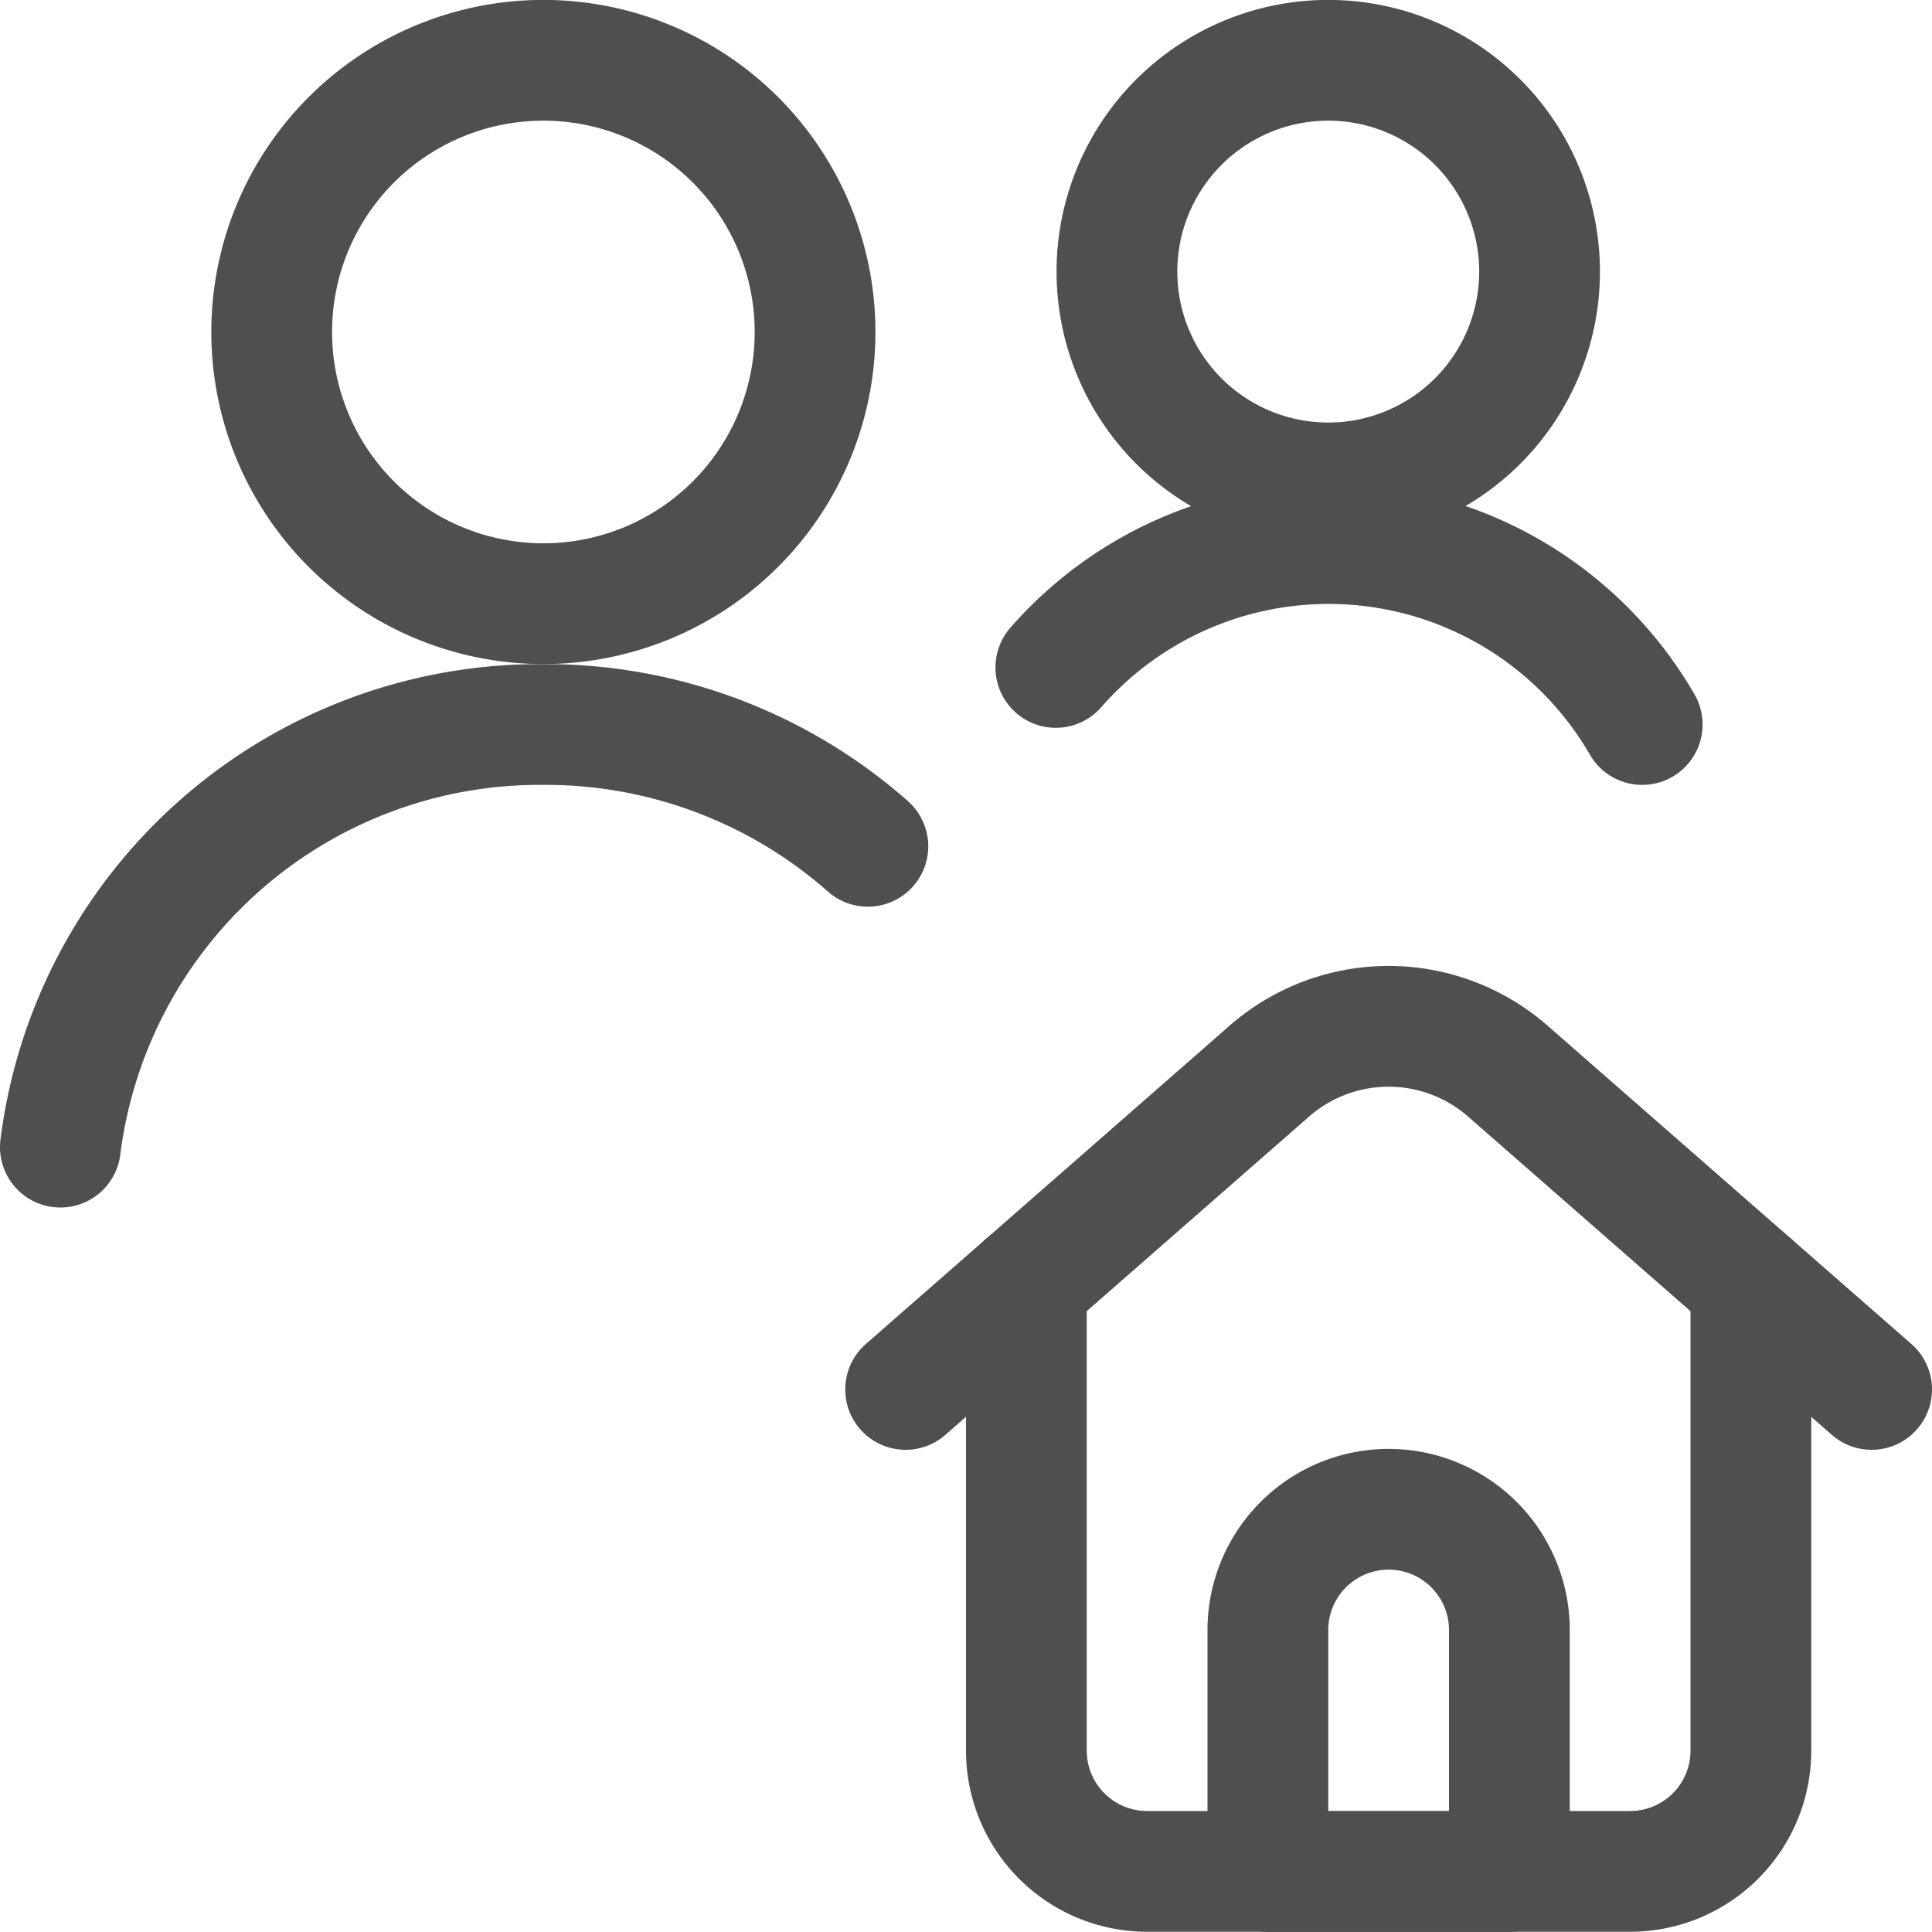<svg viewBox="0 0 24 24" xmlns="http://www.w3.org/2000/svg" id="Multiple-Actions-Home--Streamline-Ultimate" height="24" width="24"><desc>Multiple Actions Home Streamline Icon: https://streamlinehq.com</desc><path d="M10.781 10.513A6.049 6.049 0 0 0 6.75 9a6 6 0 0 0 -6 5.25" fill="none" stroke="#4f4f4f" stroke-linecap="round" stroke-linejoin="round" stroke-width="1.5"></path><path d="M3.375 4.124a3.375 3.375 0 1 0 6.75 0 3.375 3.375 0 1 0 -6.75 0Z" fill="none" stroke="#4f4f4f" stroke-linecap="round" stroke-linejoin="round" stroke-width="1.5"></path><path d="M13.875 3.374a2.625 2.625 0 1 0 5.25 0 2.625 2.625 0 1 0 -5.25 0Z" fill="none" stroke="#4f4f4f" stroke-linecap="round" stroke-linejoin="round" stroke-width="1.5"></path><path d="M20.4 9a4.5 4.5 0 0 0 -7.284 -0.709" fill="none" stroke="#4f4f4f" stroke-linecap="round" stroke-linejoin="round" stroke-width="1.5"></path><path d="M12.75 15.947v5.8a1.5 1.5 0 0 0 1.5 1.5h6a1.5 1.5 0 0 0 1.5 -1.5v-5.8" fill="none" stroke="#4f4f4f" stroke-linecap="round" stroke-linejoin="round" stroke-width="1.5"></path><path d="m11.25 17.26 4.518 -3.954a2.25 2.25 0 0 1 2.963 0l4.519 3.954" fill="none" stroke="#4f4f4f" stroke-linecap="round" stroke-linejoin="round" stroke-width="1.5"></path><path d="M18.75 23.249h-3v-3a1.5 1.5 0 1 1 3 0Z" fill="none" stroke="#4f4f4f" stroke-linecap="round" stroke-linejoin="round" stroke-width="1.5"></path></svg>